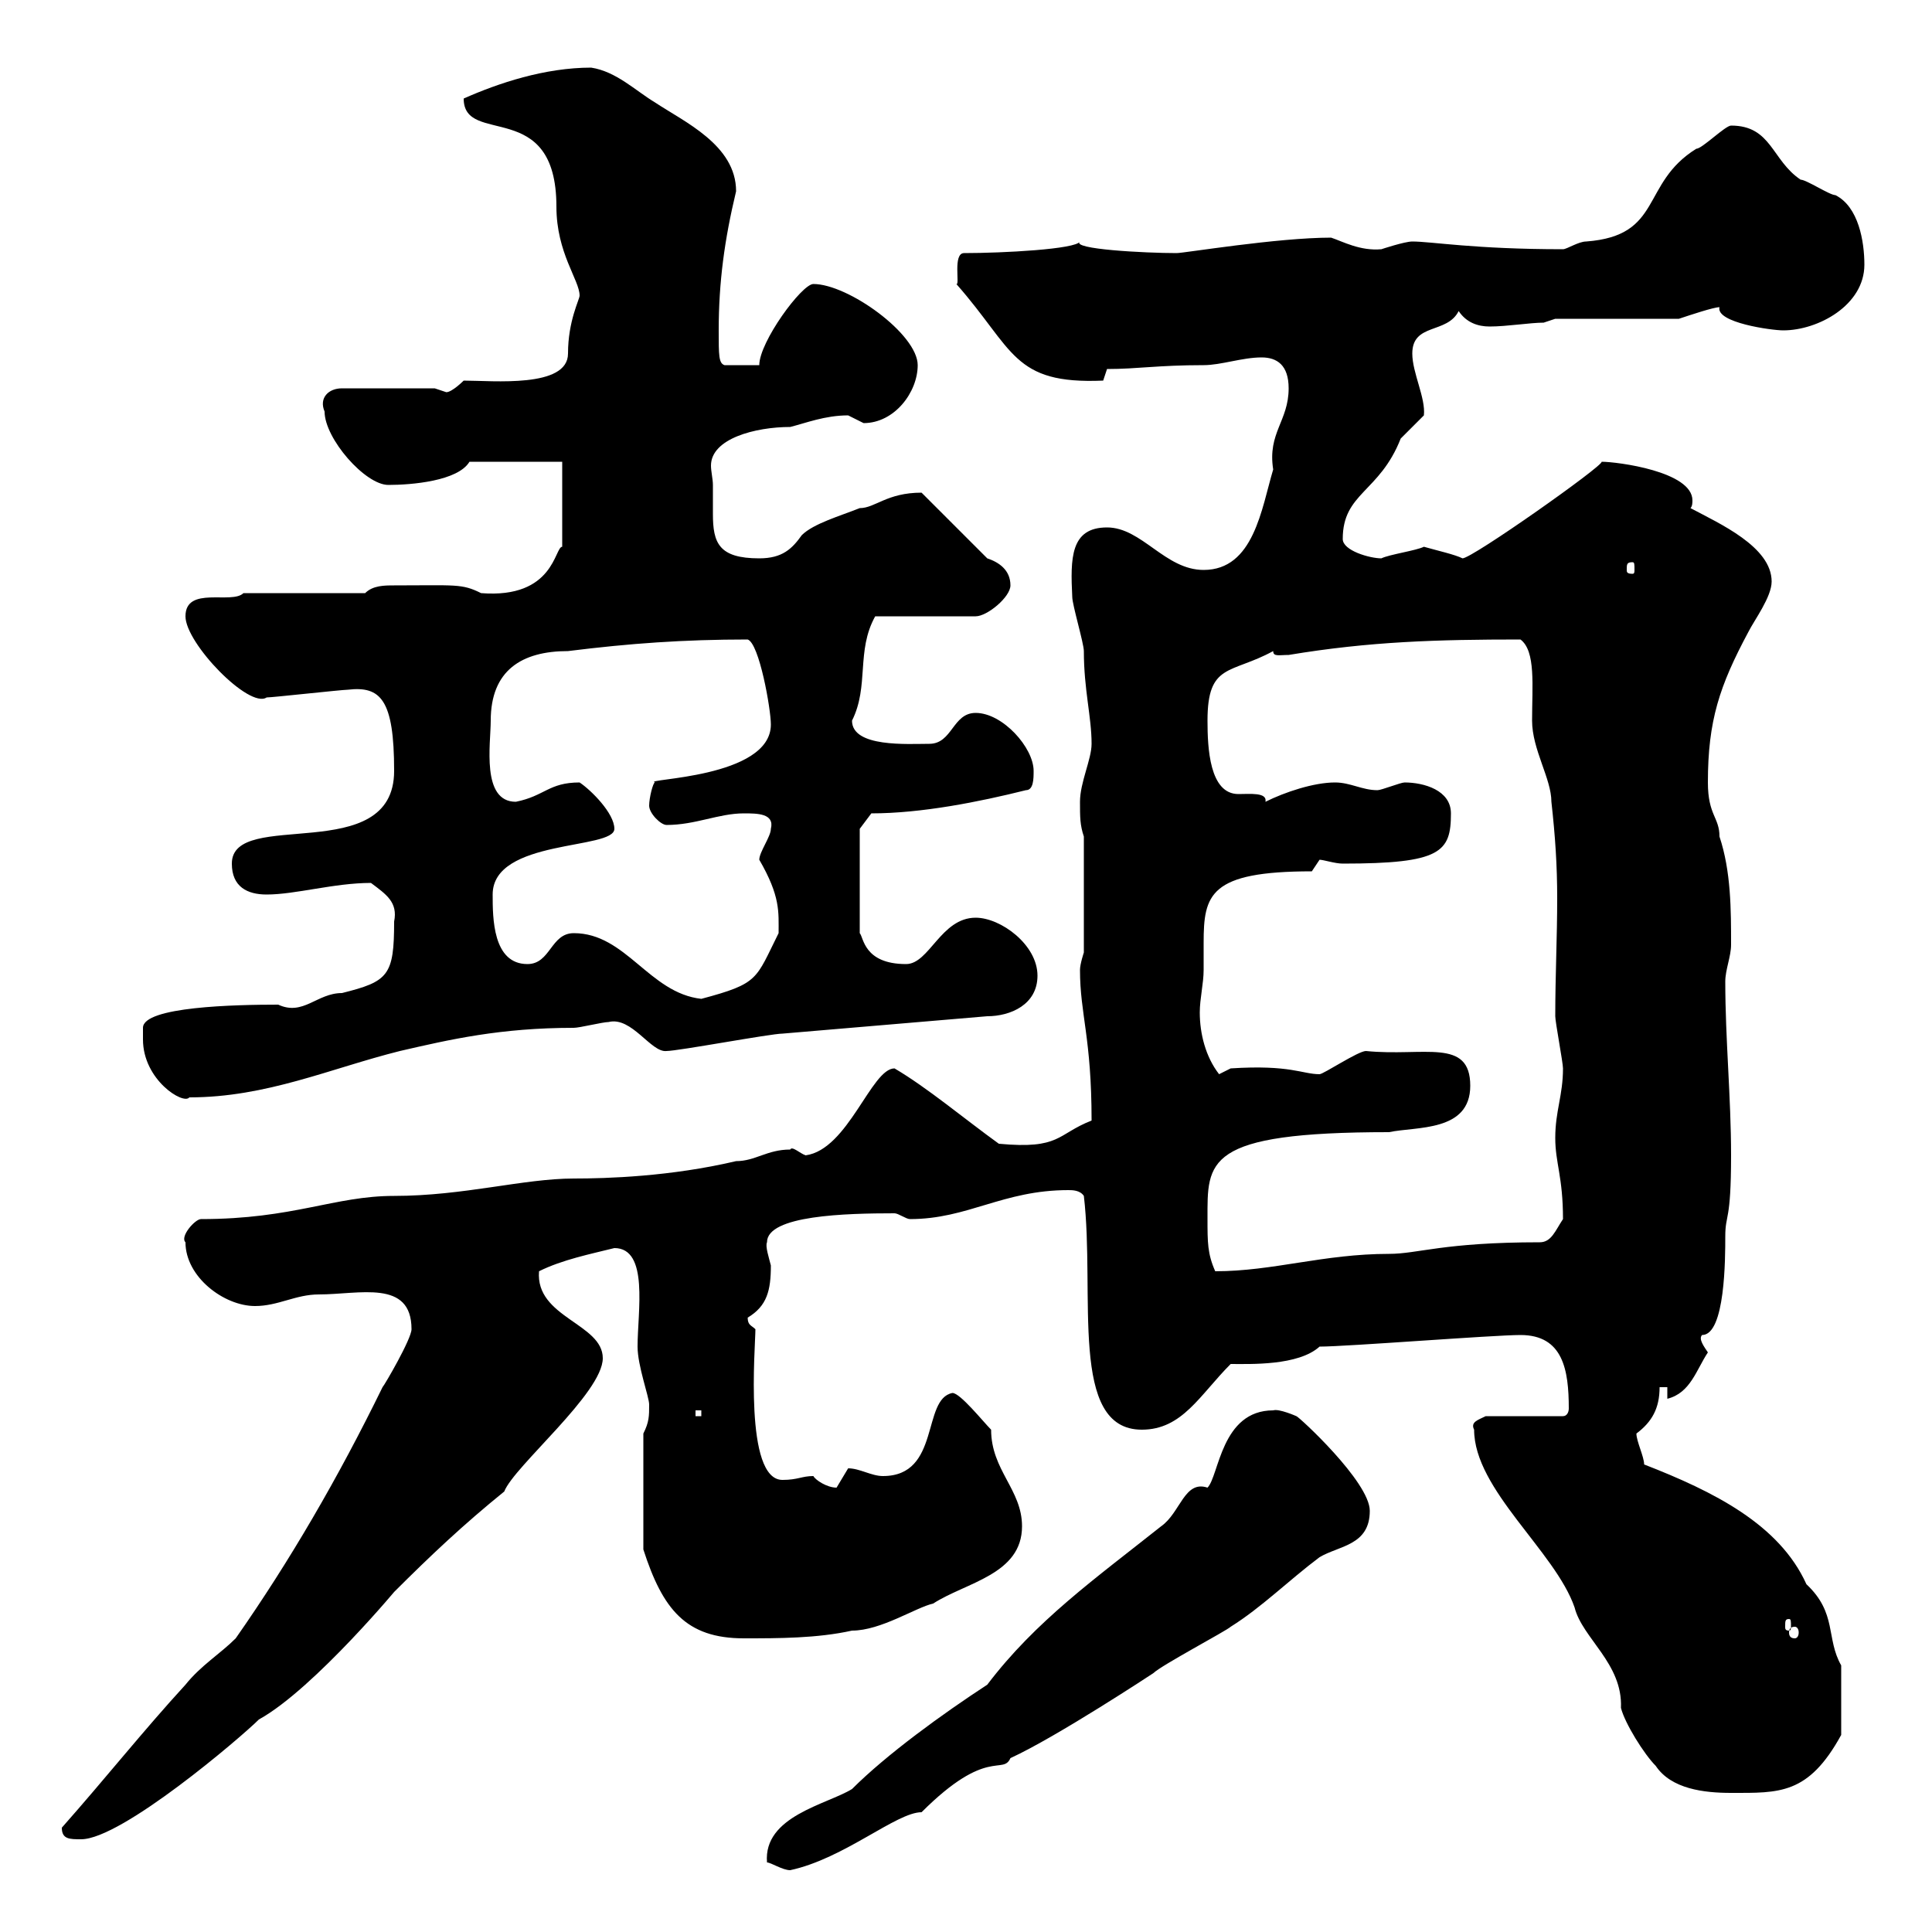 <svg xmlns="http://www.w3.org/2000/svg" xmlns:xlink="http://www.w3.org/1999/xlink" width="300" height="300"><path d="M119.10 289.20C119.70 289.20 121.50 290.40 122.70 290.40C131.10 288.60 139.20 281.40 143.10 281.40C153.30 271.20 155.70 275.70 156.90 273C164.10 269.70 179.10 259.80 179.10 259.80C180.30 258.60 190.50 253.20 191.10 252.60C195.90 249.60 200.10 245.40 204.90 241.80C207.90 240 212.70 240 212.70 234.60C212.70 230.10 201.60 219.90 201.30 219.90C201.30 219.90 198.60 218.70 197.70 219C189.60 219 189.30 229.20 187.50 231C183.90 229.80 183.30 234.90 180.30 237C170.10 245.10 160.80 251.70 153.30 261.60C146.40 266.10 137.70 272.40 132.30 277.80C128.40 280.20 118.50 282 119.10 289.20ZM9.60 283.80C9.60 285.60 10.80 285.60 12.60 285.60C18.90 285.60 37.50 269.70 40.20 267C48.90 262.20 62.70 245.40 61.20 247.20C66.90 241.50 72 236.70 78.30 231.60C79.80 227.70 93.60 216.30 93.60 210.90C93.60 205.50 83.10 204.60 83.70 197.40C87.30 195.60 91.80 194.70 95.40 193.80C100.80 193.80 99 203.70 99 209.10C99 212.10 100.80 216.90 100.80 218.10C100.80 219.90 100.80 220.80 99.90 222.60L99.90 240.60C102.90 249.90 106.50 254.40 115.50 254.40C120.90 254.40 126.90 254.40 132.30 253.20C136.80 253.20 142.20 249.60 144.90 249C150 245.70 158.70 244.50 158.70 237C158.70 231.30 153.90 228.30 153.90 222C152.70 220.80 149.10 216.30 147.90 216.30C143.10 217.20 146.10 229.20 137.10 229.20C135.30 229.20 133.50 228 131.70 228C131.70 228 129.90 231 129.90 231C128.40 231 126.60 229.80 126.30 229.20C124.50 229.20 123.90 229.80 121.50 229.80C115.50 229.80 117.30 209.10 117.30 206.40C116.70 205.80 116.10 205.80 116.10 204.60C119.10 202.80 119.70 200.40 119.70 196.50C119.40 195.30 118.80 193.50 119.10 192.90C119.10 188.70 131.40 188.40 138.90 188.40C139.50 188.40 140.70 189.30 141.30 189.30C150.30 189.30 155.70 184.80 165.90 184.80C166.50 184.80 167.70 184.80 168.30 185.70C170.10 201 165.90 222 177.30 222C183.60 222 186.30 216.60 191.10 211.80C194.10 211.80 201.60 212.10 204.90 209.10C209.10 209.10 231.90 207.30 236.10 207.30C242.70 207.30 243.60 212.70 243.60 218.70C243.60 219.30 243.30 219.90 242.70 219.90L230.70 219.90C229.50 220.50 228.30 220.80 228.90 222C228.90 231.30 241.50 240.90 244.50 249.60C245.70 254.40 252 258.30 251.70 265.20C252.30 267.60 255.30 272.40 257.10 274.20C259.50 277.80 264.60 278.40 268.80 278.40C276.30 278.40 280.80 278.70 285.90 269.40L285.90 258.60C283.50 254.40 285.30 250.50 280.50 246C276.30 236.70 266.10 231.60 255.30 227.40C255.30 226.20 254.10 223.80 254.10 222.60C256.50 220.80 257.70 218.70 257.70 215.40L258.90 215.40L258.90 217.20C262.50 216.30 263.40 212.70 265.20 210C264.60 209.10 263.70 207.90 264.30 207.30C267.90 207.30 267.90 195.30 267.90 192C267.90 188.40 268.80 189.90 268.80 179.40C268.80 170.40 267.90 161.40 267.90 152.40C267.90 150.60 268.80 148.50 268.80 146.70C268.80 141.30 268.80 135.30 267 129.90C267 126.90 265.20 126.60 265.20 121.50C265.20 111.90 267 106.50 271.50 98.10C272.40 96.30 275.10 92.70 275.10 90.30C275.10 84.90 267 81.30 262.50 78.90C262.80 78.60 262.80 78 262.80 77.70C262.80 73.20 251.10 71.70 248.70 71.70C249 72.30 228.60 86.70 227.10 86.70C225.90 86.10 223.20 85.50 221.10 84.90C219.90 85.50 215.70 86.10 214.50 86.70C212.70 86.70 208.50 85.50 208.50 83.70C208.50 76.50 214.20 76.50 217.50 68.10C217.50 68.10 221.10 64.50 221.10 64.50C221.40 61.80 219.30 57.90 219.30 54.90C219.30 50.10 224.70 51.90 226.50 48.30C227.70 50.10 229.50 50.70 231.30 50.70C234 50.70 237.60 50.10 239.70 50.10L241.50 49.50L260.70 49.50C262.50 48.90 266.10 47.70 267 47.70C266.40 50.10 275.10 51.30 276.90 51.30C282.30 51.30 289.50 47.40 289.50 41.10C289.50 37.50 288.60 32.10 285 30.30C284.10 30.30 280.50 27.90 279.60 27.90C275.10 24.90 275.10 19.50 268.80 19.50C267.90 19.50 264.30 23.10 263.40 23.10C254.70 28.50 258.30 36.60 246.30 37.50C245.10 37.50 243.30 38.70 242.70 38.70C228.90 38.70 222.30 37.50 219.30 37.50C218.10 37.50 214.50 38.70 214.50 38.70C211.20 39 208.50 37.50 206.70 36.90C198.30 36.90 183.90 39.30 182.70 39.30C177.90 39.30 166.20 38.70 167.70 37.50C167.10 38.70 155.70 39.30 149.70 39.30C147.90 39.30 149.10 44.40 148.50 44.10C157.50 54.30 157.20 59.70 171.30 59.10L171.90 57.30C176.70 57.30 179.70 56.70 186.90 56.70C189.60 56.70 192.90 55.50 195.90 55.50C198.30 55.50 200.10 56.70 200.10 60.30C200.10 65.40 196.80 67.20 197.70 72.90C195.90 78.90 194.70 88.50 186.90 88.50C180.90 88.50 177.30 81.90 171.90 81.90C166.20 81.90 166.20 86.70 166.50 92.70C166.50 93.90 168.30 99.90 168.30 101.10C168.30 107.10 169.50 111.30 169.50 115.50C169.50 117.90 167.70 121.50 167.70 124.50C167.70 126.90 167.70 128.10 168.30 129.90L168.30 147.90C168.30 147.90 167.70 149.70 167.70 150.60C167.70 157.50 169.50 161.10 169.50 174C164.10 176.10 164.70 178.50 155.10 177.60C149.70 173.70 144 168.90 138.90 165.90C135.30 165.90 131.70 178.50 125.10 179.40C124.20 179.10 123 177.90 122.70 178.50C119.10 178.50 117.30 180.30 114.30 180.30C104.10 182.70 94.20 183 89.10 183C81.30 183 72 185.70 61.20 185.70C51.90 185.70 45.60 189.30 31.20 189.30C30.30 189.30 27.90 192 28.80 192.90C28.80 198.30 34.80 202.80 39.60 202.80C43.20 202.80 45.90 201 49.50 201C55.80 201 63.90 198.60 63.90 206.40C63.90 207.90 59.70 215.10 59.40 215.40C52.50 229.50 45 242.40 36.60 254.40C34.20 256.80 31.20 258.60 28.80 261.60C22.20 268.80 16.50 276 9.60 283.80ZM278.70 252.60C279 252.60 279.30 252.90 279.30 253.50C279.30 254.10 279 254.40 278.70 254.40C278.10 254.40 277.80 254.10 277.80 253.50C277.80 252.90 278.10 252.60 278.70 252.60ZM277.80 251.40C278.10 251.40 278.10 251.70 278.10 252.60C278.10 252.90 278.10 253.20 277.80 253.20C277.20 253.20 277.20 252.90 277.20 252.60C277.20 251.70 277.20 251.40 277.80 251.40ZM108 219L108.90 219L108.90 219.90L108 219.90ZM187.50 189.30C187.50 180.30 186.90 175.80 215.70 175.80C219.90 174.90 228.30 175.80 228.30 168.60C228.30 161.10 221.10 164.10 212.10 163.20C210.90 163.20 205.50 166.80 204.90 166.80C202.20 166.80 200.40 165.30 191.10 165.90L189.30 166.80C187.20 164.10 186.30 160.50 186.30 157.20C186.30 155.10 186.90 152.70 186.90 150.60C186.90 149.70 186.90 147.90 186.90 146.40C186.90 138.90 187.80 135.30 203.70 135.30L204.90 133.50C205.50 133.50 207.30 134.10 208.50 134.10C223.80 134.10 225.30 132.30 225.30 126.30C225.30 122.70 221.10 121.50 218.10 121.50C217.50 121.50 214.50 122.70 213.90 122.70C211.50 122.70 209.70 121.50 207.30 121.50C204 121.50 199.50 123 196.50 124.50C196.80 123 194.10 123.30 192.30 123.30C187.80 123.30 187.50 116.10 187.50 111.90C187.50 102.90 191.10 104.70 197.70 101.10C197.70 102 198.60 101.70 200.10 101.70C212.70 99.60 223.20 99.30 236.10 99.30C238.50 101.10 237.90 106.50 237.90 111.90C237.90 116.40 240.90 120.90 240.90 124.50C241.50 129.90 241.80 134.40 241.80 139.50C241.80 145.50 241.50 151.50 241.50 157.80C241.50 158.70 242.70 165 242.70 165.90C242.70 170.10 241.50 172.50 241.50 176.70C241.50 180.60 242.70 182.70 242.70 189.30C241.50 191.10 240.90 192.90 239.10 192.90C224.10 192.90 220.20 194.70 215.70 194.70C205.50 194.70 197.70 197.40 188.70 197.40C187.50 194.70 187.50 192.90 187.50 189.30ZM22.20 161.40C22.20 167.70 28.50 171.60 29.40 170.40C41.40 170.40 51.30 165.90 62.10 163.20C69.90 161.40 77.70 159.60 89.10 159.60C90 159.60 93.60 158.70 94.50 158.70C98.10 157.80 101.10 163.50 103.50 163.20C105.30 163.20 119.70 160.50 121.50 160.50C132.30 159.60 142.50 158.70 153.30 157.80C156.90 157.80 161.10 156 161.10 151.50C161.10 146.70 155.40 142.50 151.50 142.50C146.10 142.50 144.30 149.70 140.70 149.70C134.10 149.70 134.10 145.50 133.50 144.90L133.50 128.70L135.30 126.30C143.10 126.30 152.10 124.50 159.30 122.70C160.50 122.70 160.50 120.90 160.50 119.70C160.50 116.10 155.70 110.70 151.50 110.70C147.90 110.70 147.90 115.50 144.30 115.50C141 115.50 132.30 116.10 132.30 111.90C135 106.50 132.90 101.10 135.90 95.70L151.50 95.70C153.30 95.70 156.90 92.70 156.90 90.90C156.90 88.50 155.10 87.30 153.30 86.70L143.10 76.50C137.70 76.50 135.90 78.90 133.50 78.90C130.50 80.10 126.30 81.30 124.50 83.10C123 85.20 121.50 86.70 117.90 86.70C111.60 86.70 110.70 84.30 110.70 79.80C110.70 78.30 110.70 76.80 110.70 75.30C110.70 74.40 110.40 73.20 110.40 72.30C110.40 68.10 117.30 66.30 122.70 66.30C125.10 65.70 128.10 64.50 131.70 64.50C131.70 64.50 134.10 65.70 134.10 65.70C138.90 65.70 142.50 60.90 142.50 56.70C142.50 51.90 131.70 44.10 126.30 44.10C124.50 44.10 117.90 53.10 117.90 56.70L112.50 56.70C111.60 56.40 111.60 55.20 111.60 51.30C111.60 43.80 112.50 37.20 114.30 29.70C114.30 22.50 106.20 18.90 101.70 15.90C98.70 14.10 95.70 11.10 91.80 10.50C84.60 10.50 77.40 12.90 72 15.30C72 22.80 86.40 15 86.40 32.10C86.40 39.30 90 43.50 90 45.90C90 46.50 88.20 49.80 88.20 54.90C88.20 60.30 76.50 59.10 72 59.10C72 59.10 70.20 60.90 69.30 60.90C69.30 60.90 67.50 60.30 67.50 60.30L53.10 60.30C51 60.30 49.50 61.80 50.40 63.90C50.40 68.10 56.70 75.30 60.30 75.30C63.90 75.30 71.10 74.70 72.90 71.70L87.30 71.70L87.30 84.90C86.10 84.90 86.10 93 74.70 92.10C71.70 90.60 70.80 90.90 61.20 90.90C59.70 90.90 57.90 90.90 56.70 92.10L37.80 92.10C36 93.90 28.80 90.90 28.80 95.70C28.80 99.90 38.70 110.10 41.40 108.30C42.30 108.30 53.10 107.10 54 107.10C59.10 106.50 61.20 108.60 61.20 119.70C61.20 134.70 36 125.40 36 134.10C36 137.70 38.40 138.90 41.40 138.90C45.90 138.90 51.90 137.10 57.60 137.10C60 138.90 61.80 140.10 61.20 143.10C61.20 151.50 60.30 152.40 53.10 154.20C49.20 154.20 47.10 157.80 43.20 156C36.60 156 22.20 156.30 22.20 159.60C22.20 159.60 22.20 161.40 22.20 161.40ZM89.10 144.90C85.50 144.90 85.50 149.70 81.90 149.70C76.50 149.70 76.50 142.50 76.50 138.90C76.50 130.20 95.40 132 95.40 128.70C95.40 126.30 91.80 122.70 90 121.50C85.20 121.50 84.60 123.60 80.10 124.50C74.70 124.50 76.20 115.50 76.20 111.90C76.20 104.10 81 101.10 88.20 101.10C97.80 99.90 106.20 99.30 116.10 99.30C117.90 99.90 119.70 110.10 119.70 112.50C119.70 120.90 99.60 120.90 101.70 121.50C101.40 121.50 100.80 123.90 100.80 125.10C100.80 126.30 102.60 128.10 103.50 128.10C108 128.10 111.60 126.30 115.50 126.30C117.60 126.30 120.30 126.30 119.70 128.70C119.70 129.90 117.90 132.30 117.90 133.50C121.20 139.20 120.90 141.60 120.90 144.90C117.30 152.10 117.90 152.70 108.90 155.10C100.80 154.20 97.20 144.90 89.10 144.90ZM253.50 87.30C253.80 87.30 253.80 87.60 253.80 88.50C253.80 88.80 253.80 89.10 253.50 89.10C252.60 89.10 252.60 88.80 252.60 88.50C252.60 87.60 252.60 87.30 253.50 87.30Z"/></svg>